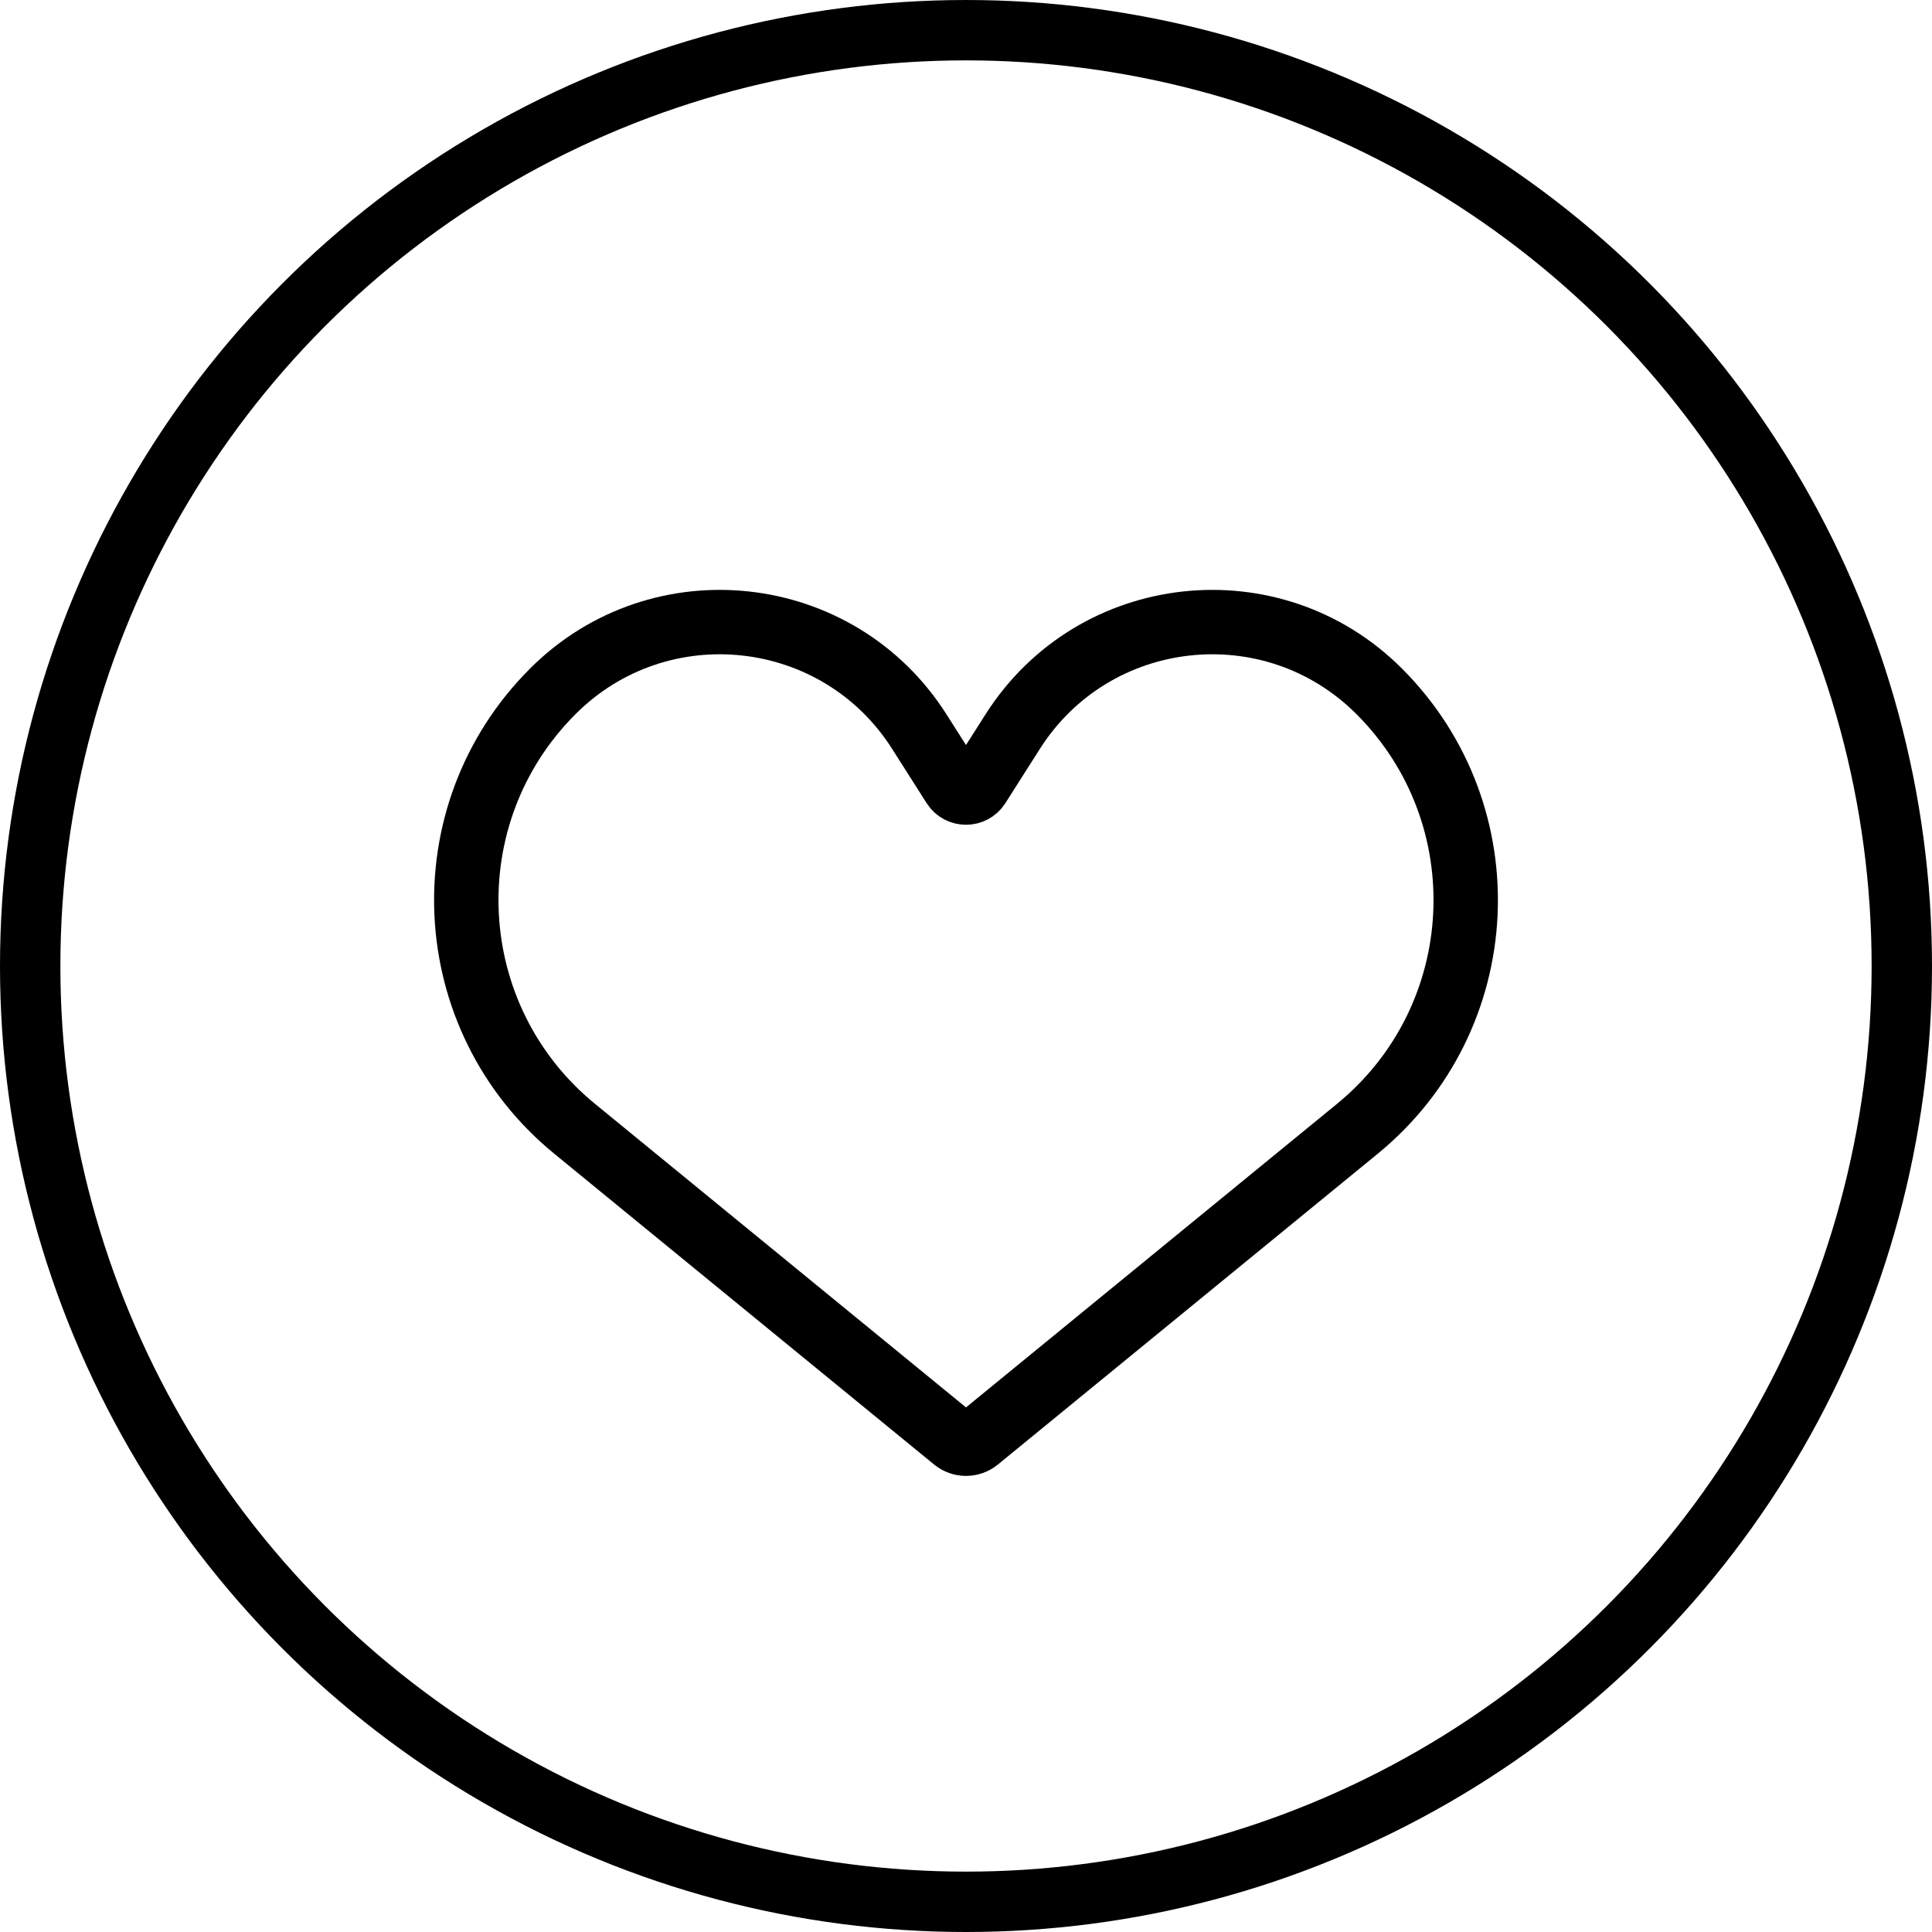 <?xml version="1.0" encoding="UTF-8"?> <svg xmlns="http://www.w3.org/2000/svg" width="24" height="24" viewBox="0 0 24 24" fill="none"><circle cx="12" cy="12" r="11.625" stroke="black" stroke-width="0.75"></circle><path d="M11.419 9.087L11.849 9.763C11.919 9.873 12.081 9.873 12.151 9.763L12.581 9.087C13.589 7.503 15.805 7.26 17.133 8.588C18.668 10.123 18.542 12.647 16.862 14.022L12.142 17.884C12.059 17.951 11.941 17.951 11.858 17.884L7.138 14.022C5.458 12.647 5.332 10.123 6.867 8.588C8.195 7.26 10.411 7.503 11.419 9.087Z" stroke="black" stroke-width="0.8"></path></svg> 